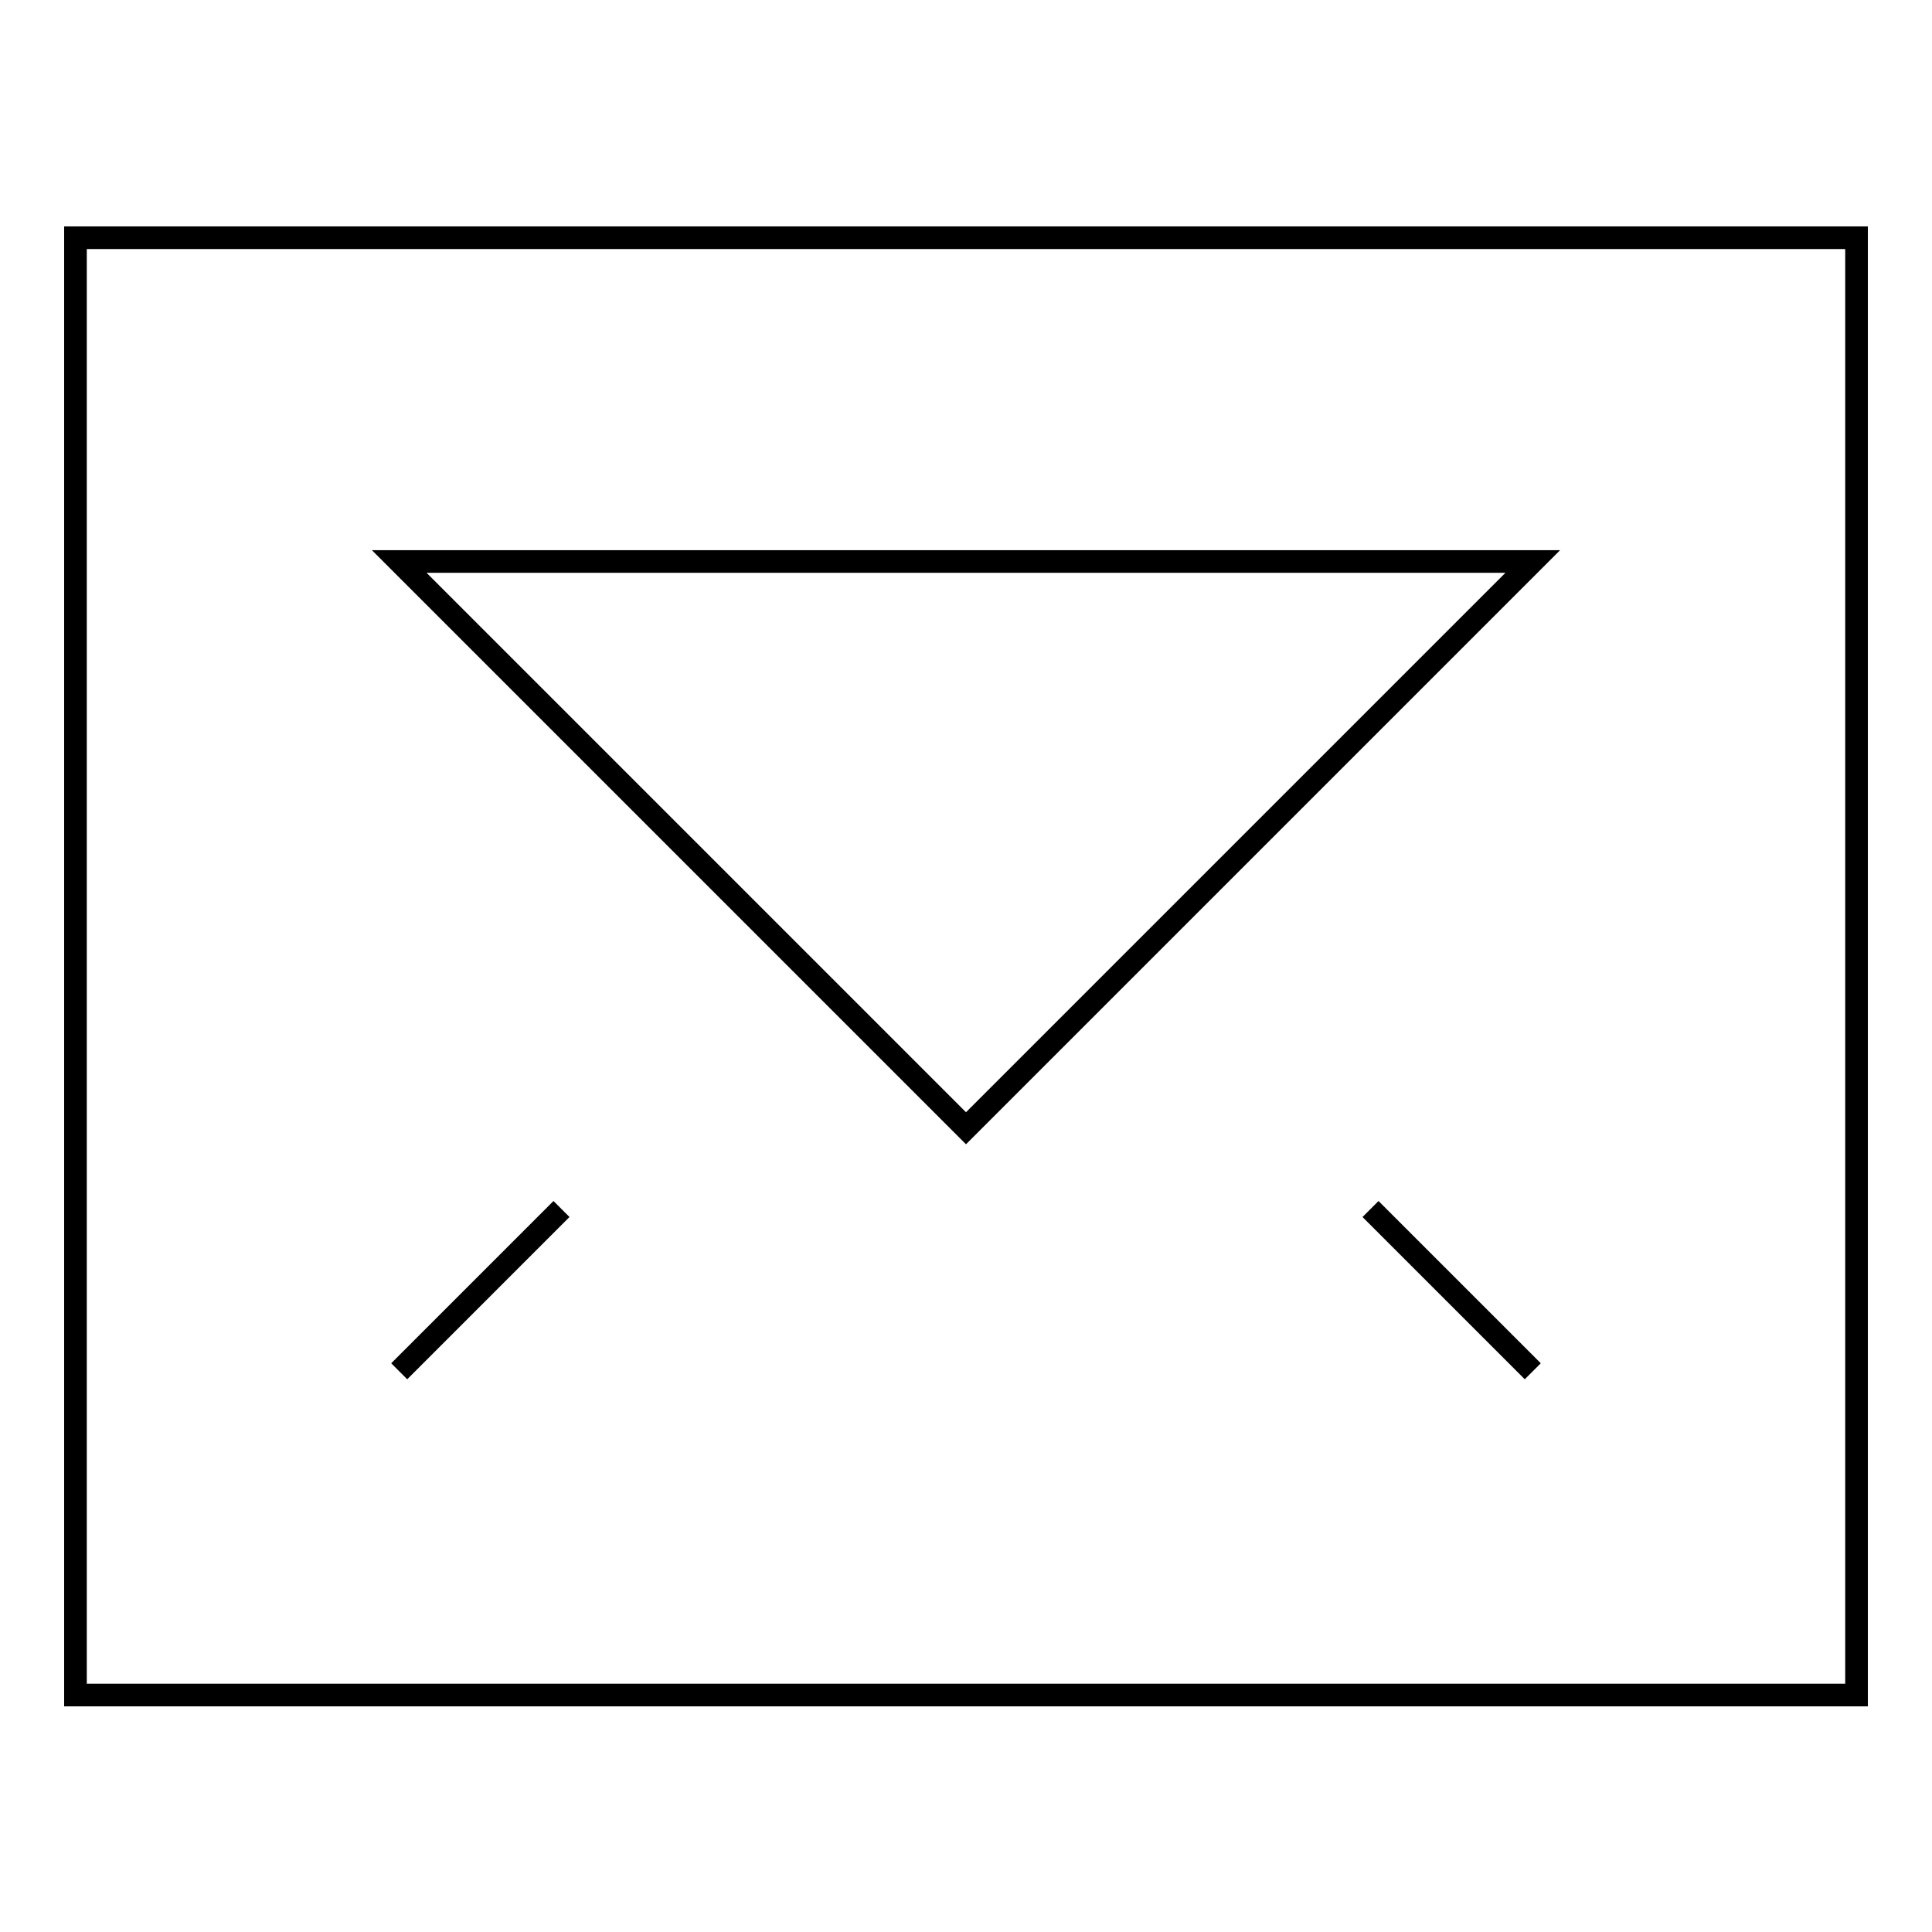 <?xml version="1.0" encoding="utf-8"?>
<!-- Svg Vector Icons : http://www.onlinewebfonts.com/icon -->
<!DOCTYPE svg PUBLIC "-//W3C//DTD SVG 1.1//EN" "http://www.w3.org/Graphics/SVG/1.1/DTD/svg11.dtd">
<svg version="1.1" xmlns="http://www.w3.org/2000/svg" xmlns:xlink="http://www.w3.org/1999/xlink" x="0px" y="0px" viewBox="0 0 256 256" enable-background="new 0 0 256 256" xml:space="preserve">
<g><g><path stroke-width="3" fill-opacity="0" stroke="#000000"  d="M203.1,74.4L128,149.5L52.9,74.4H203.1z"/><path stroke-width="3" fill-opacity="0" stroke="#000000"  d="M10,31.5h236v193.1H10V31.5L10,31.5z"/><path stroke-width="3" fill-opacity="0" stroke="#000000"  d="M74.4,160.2l-21.5,21.5L74.4,160.2z"/><path stroke-width="3" fill-opacity="0" stroke="#000000"  d="M181.6,160.2l21.5,21.5L181.6,160.2z"/></g></g>
</svg>